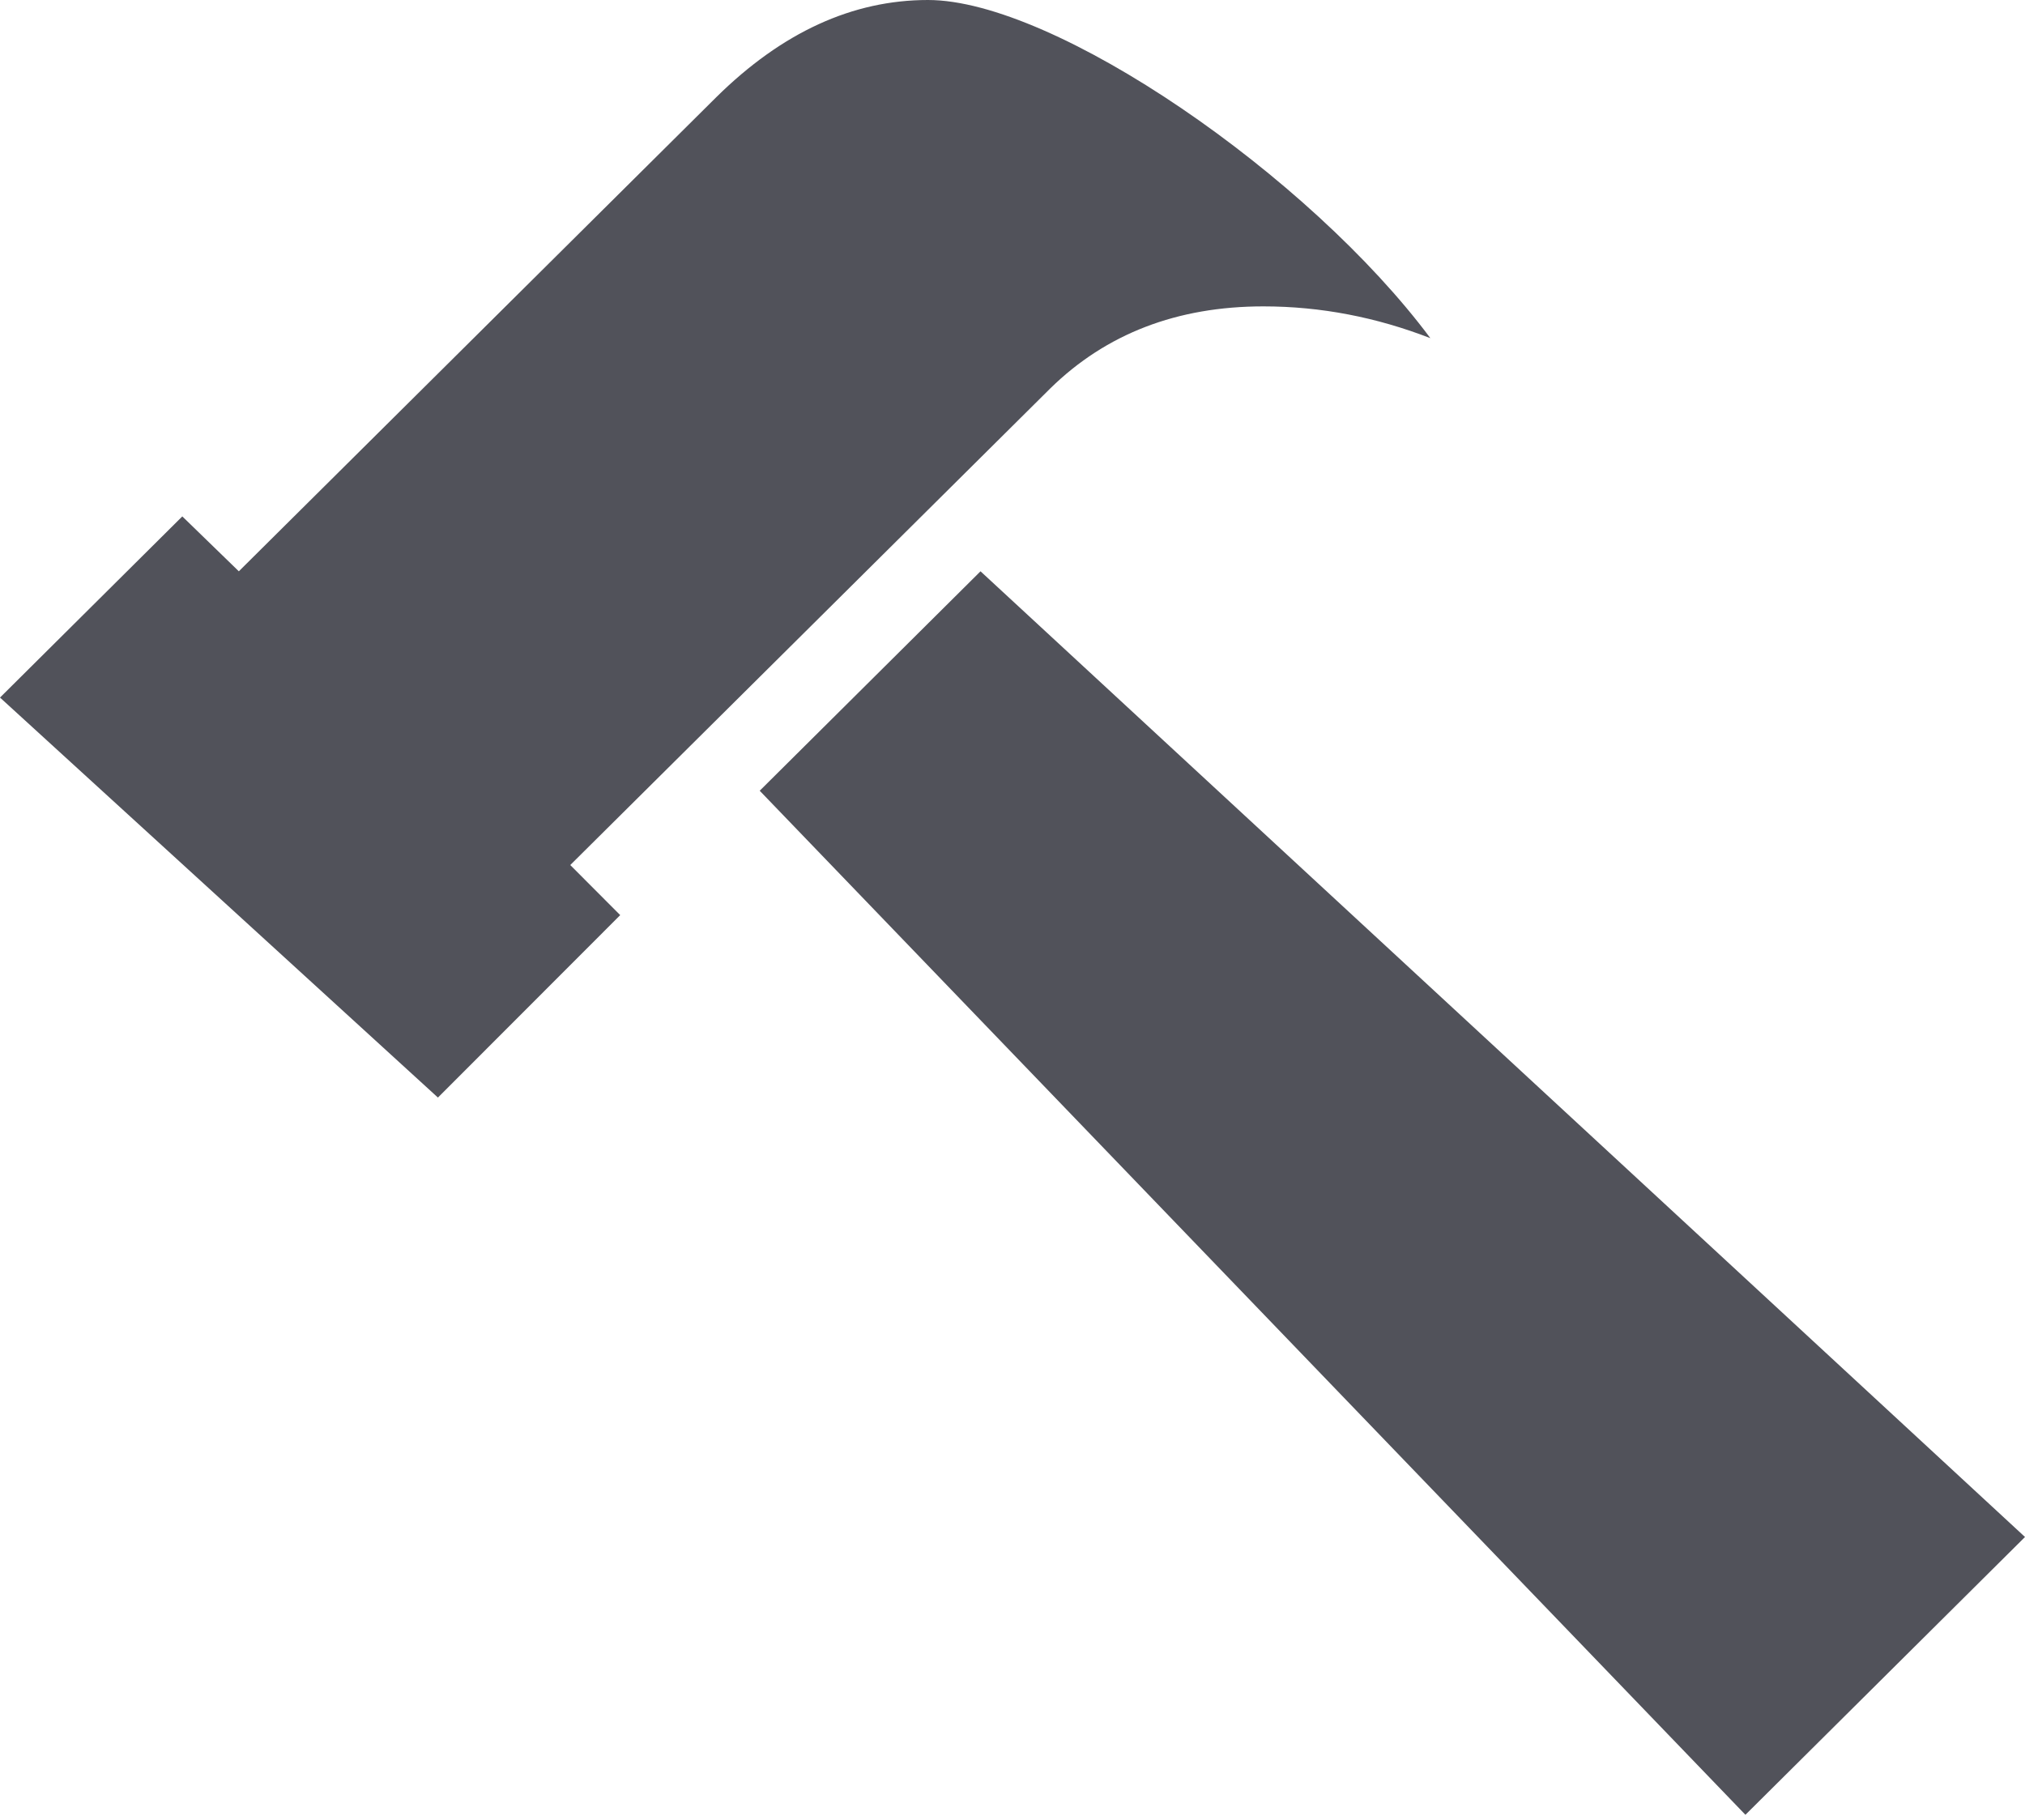 <?xml version="1.0" encoding="UTF-8" standalone="no"?> <svg xmlns="http://www.w3.org/2000/svg" xmlns:xlink="http://www.w3.org/1999/xlink" xmlns:serif="http://www.serif.com/" width="100%" height="100%" viewBox="0 0 375 337" version="1.1" xml:space="preserve" style="fill-rule:evenodd;clip-rule:evenodd;stroke-linejoin:round;stroke-miterlimit:2;"><path d="M264.882,62.625c-9.981,-3.871 -20.284,-5.885 -30.919,-5.885c-15.986,0 -29.129,5.077 -39.432,15.158l-88.927,88.299l9.25,9.276l-33.756,33.787l-81.098,-74.076l33.759,-33.55l10.469,10.167l88.436,-87.821c12.173,-12.012 25.233,-17.98 39.189,-17.98c23.456,-0 70.626,32.551 93.029,62.625Zm110.118,222.013l-51.774,51.448l-182.538,-189.647l40.89,-40.638l193.422,178.837Z" style="fill:#51525a;"></path></svg> 